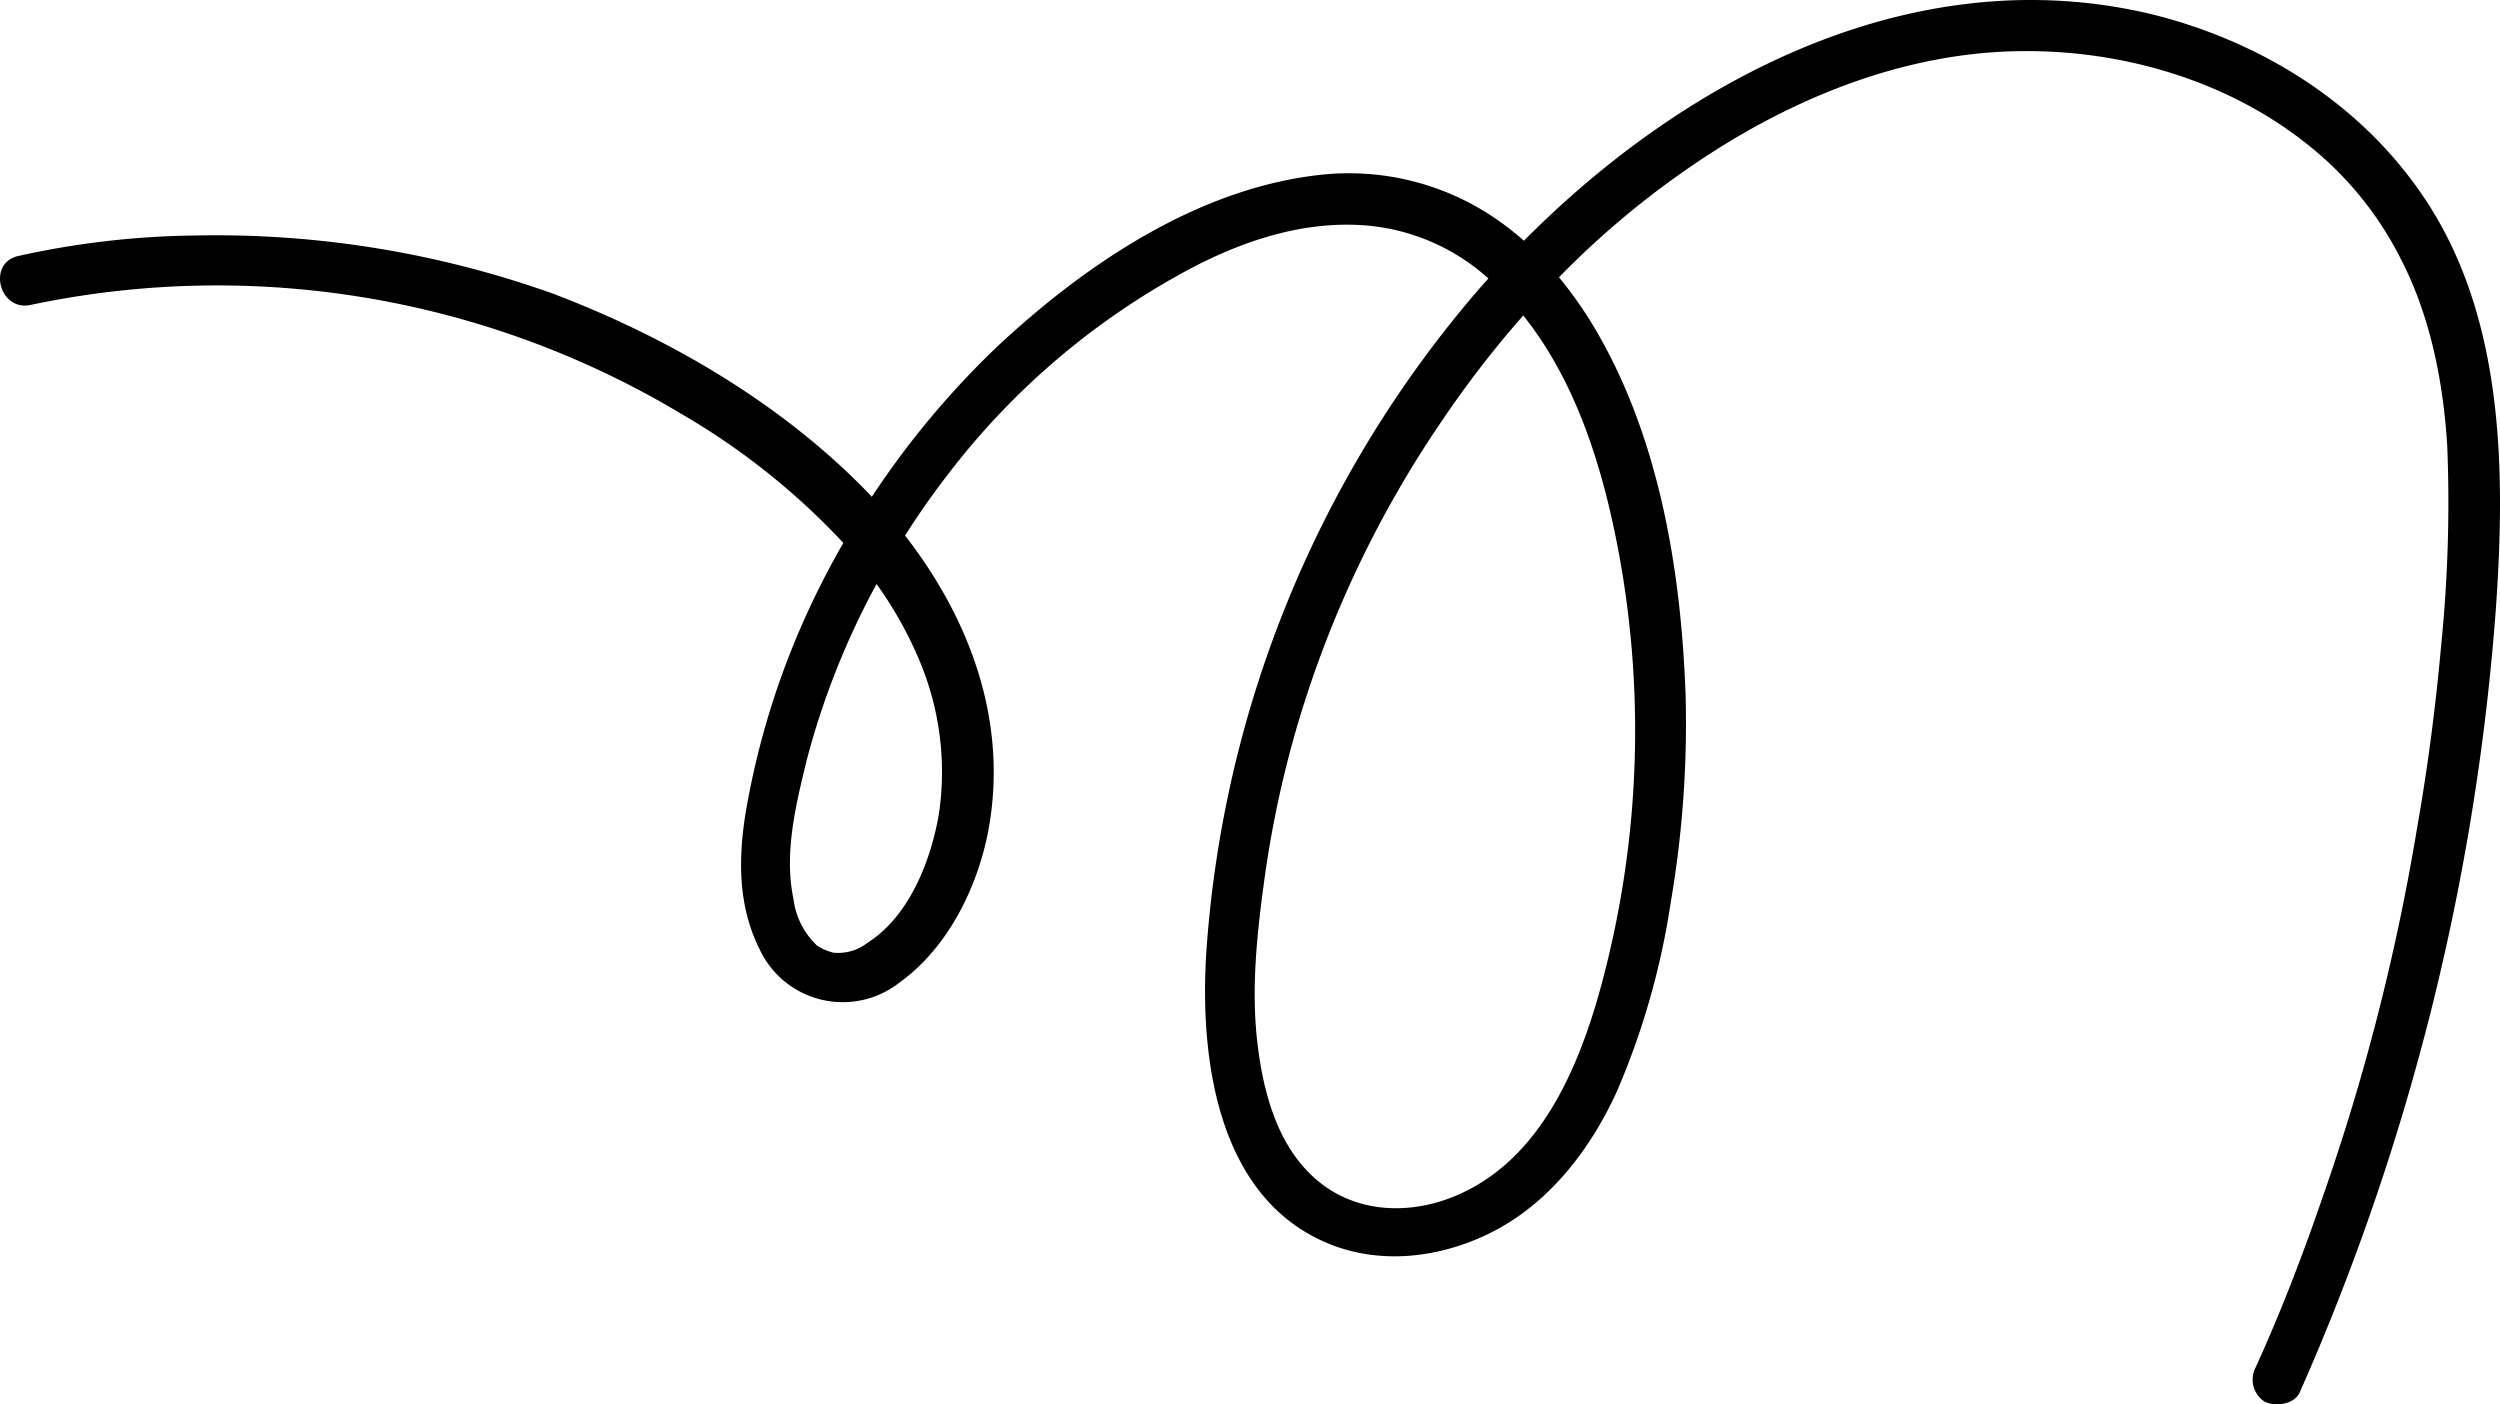 <svg xmlns="http://www.w3.org/2000/svg" id="bf5b9e05-f03f-45a9-8632-a8f2473d219f" data-name="Layer 1" width="247.59" height="139.078" viewBox="0 0 247.59 139.078"><path d="M240.7,53.002c-6.259-9.434-16.228-15.637-27.043-18.317-23.296-5.607-46.034,6.092-62.22,22.42A28.692,28.692,0,0,0,148.28,54.676a25.72,25.72,0,0,0-16.865-4.112c-12.166,1.284-23.336,8.818-32.076,16.964A85.739,85.739,0,0,0,86.858,82.464c-.088-.093-.171-.19-.259-.282-8.608-8.93-19.792-15.44-31.25-19.812a99.312,99.312,0,0,0-35.578-5.783A84.795,84.795,0,0,0,2.324,58.615c-3.123.704-1.872,5.545,1.251,4.841a89.403,89.403,0,0,1,64.334,10.747,69.958,69.958,0,0,1,16.127,12.828,82.865,82.865,0,0,0-4.364,8.714A79.374,79.374,0,0,0,74.636,112.23c-.979,5.004-1.278,10.245,1.088,15.005A9.093,9.093,0,0,0,89.6,130.569c4.703-3.384,7.64-9.204,8.76-14.864,2.07-10.773-1.691-21.015-8.213-29.402,1.317-2.07,2.72-4.087,4.223-6.026A73.805,73.805,0,0,1,118.608,59.761c5.097-2.66,10.806-4.548,16.678-4.206A20.654,20.654,0,0,1,147.92,60.843c-.406.453-.81.906-1.206,1.364a112.184,112.184,0,0,0-26.723,65.261c-.672,10.192.916,23.932,11.553,28.723,5.501,2.503,11.898,1.677,17.163-1.13,5.531-2.978,9.443-8.224,11.946-13.725a75.49,75.49,0,0,0,5.311-18.62,105.099,105.099,0,0,0,1.486-20.628c-.434-12.075-2.525-24.962-8.575-35.587a39.965,39.965,0,0,0-3.966-5.776A86.63,86.63,0,0,1,167.622,49.988c9.721-6.747,21.18-11.566,33.137-11.661,9.991-.103,20.275,2.921,28.06,9.068a33.812,33.812,0,0,1,9.502,11.591c2.907,5.653,4.171,12.143,4.56,18.446a140.462,140.462,0,0,1-.597,19.675c-.557,6.238-1.358,12.332-2.449,18.501a218.301,218.301,0,0,1-9.319,36.285c-1.944,5.667-4.107,11.287-6.61,16.788a2.604,2.604,0,0,0,.875,3.388c1.072.55,2.961.268,3.486-.9a234.509,234.509,0,0,0,19.445-77.84C248.648,79.764,248.481,64.728,240.7,53.002ZM91.605,98.756a28.435,28.435,0,0,1,1.913,14.998c-.764,4.639-2.927,10.259-7.102,12.887a4.724,4.724,0,0,1-3.364.972,5.252,5.252,0,0,1-1.631-.714,7.61,7.61,0,0,1-2.316-4.566c-.957-4.504.194-9.243,1.298-13.763a77.479,77.479,0,0,1,6.924-17.466A38.31,38.31,0,0,1,91.605,98.756Zm69.26-10.563a96.442,96.442,0,0,1-.576,37.745c-2.224,10.18-6.221,23.09-17.449,26.405-4.622,1.297-9.383.462-12.757-3.005-3.228-3.297-4.478-8.138-5.023-12.645-.648-5.307-.085-10.72.626-15.964a104.619,104.619,0,0,1,3.415-15.962,107.263,107.263,0,0,1,14.197-29.799,102.495,102.495,0,0,1,8.074-10.462C156.719,71.197,159.334,79.889,160.865,88.193Z" transform="translate(-0.515 -33.263)"></path></svg>